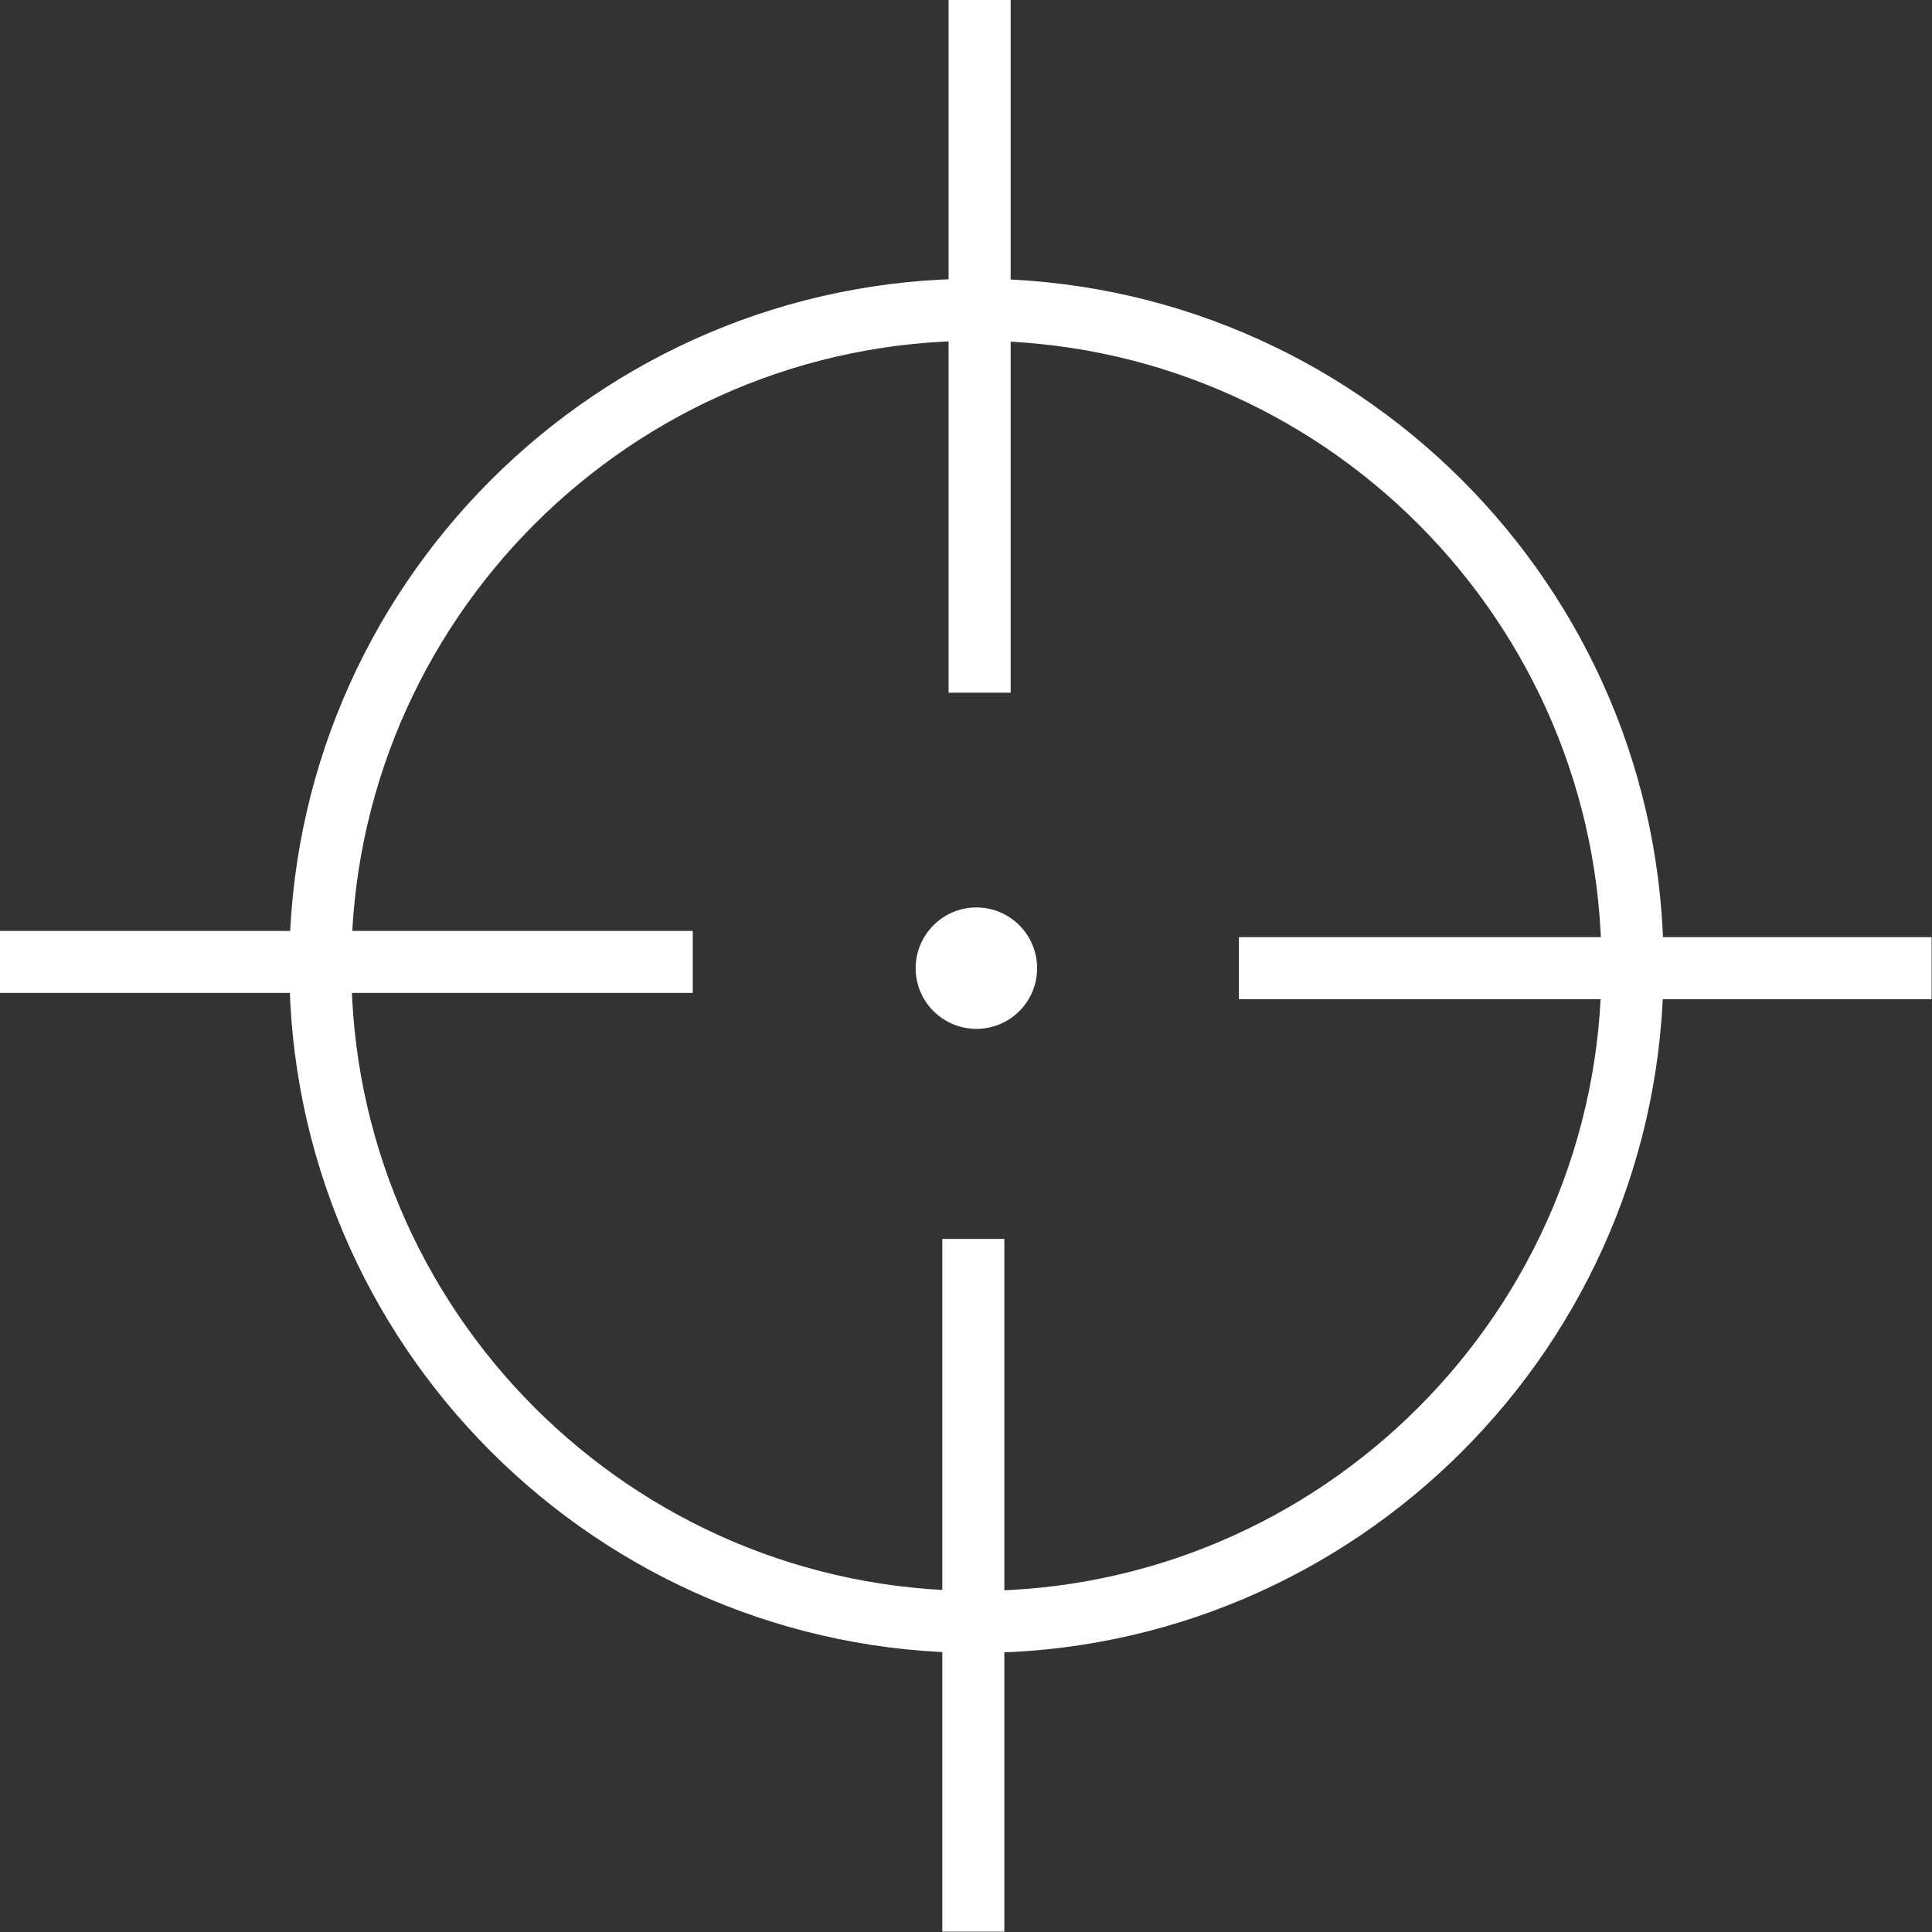 <?xml version="1.0" encoding="UTF-8"?><svg xmlns="http://www.w3.org/2000/svg" xmlns:xlink="http://www.w3.org/1999/xlink" height="136.5" preserveAspectRatio="xMidYMid meet" version="1.0" viewBox="0.0 0.0 136.5 136.5" width="136.5" zoomAndPan="magnify"><rect x="0.0" y="0.0" width="136.5" height="136.5" fill="#333333" stroke="none"/><g fill="#FFF" id="change1_1"><path d="M68.994,116.783c-26.778,0-48.554-21.778-48.554-48.549c0-26.768,21.775-48.544,48.554-48.544 c26.767,0,48.541,21.776,48.541,48.544C117.535,95.005,95.761,116.783,68.994,116.783z M68.994,24.076 c-24.357,0-44.173,19.811-44.173,44.158c0,24.357,19.815,44.166,44.173,44.166c24.339,0,44.157-19.809,44.157-44.166 C113.151,43.887,93.333,24.076,68.994,24.076z" fill="inherit"/><path d="M0 65.773H48.945V70.152H0z" fill="inherit"/><path d="M73.273,68.409c0,2.366-1.916,4.282-4.289,4.282c-2.362,0-4.291-1.916-4.291-4.282 c0-2.371,1.929-4.295,4.291-4.295C71.357,64.114,73.273,66.038,73.273,68.409z" fill="inherit"/><path d="M87.532 66.21H136.473V70.596H87.532z" fill="inherit"/><path d="M66.577 87.532H70.959V136.475H66.577z" fill="inherit"/><path d="M67.019 0H71.405V48.941H67.019z" fill="inherit"/></g></svg>